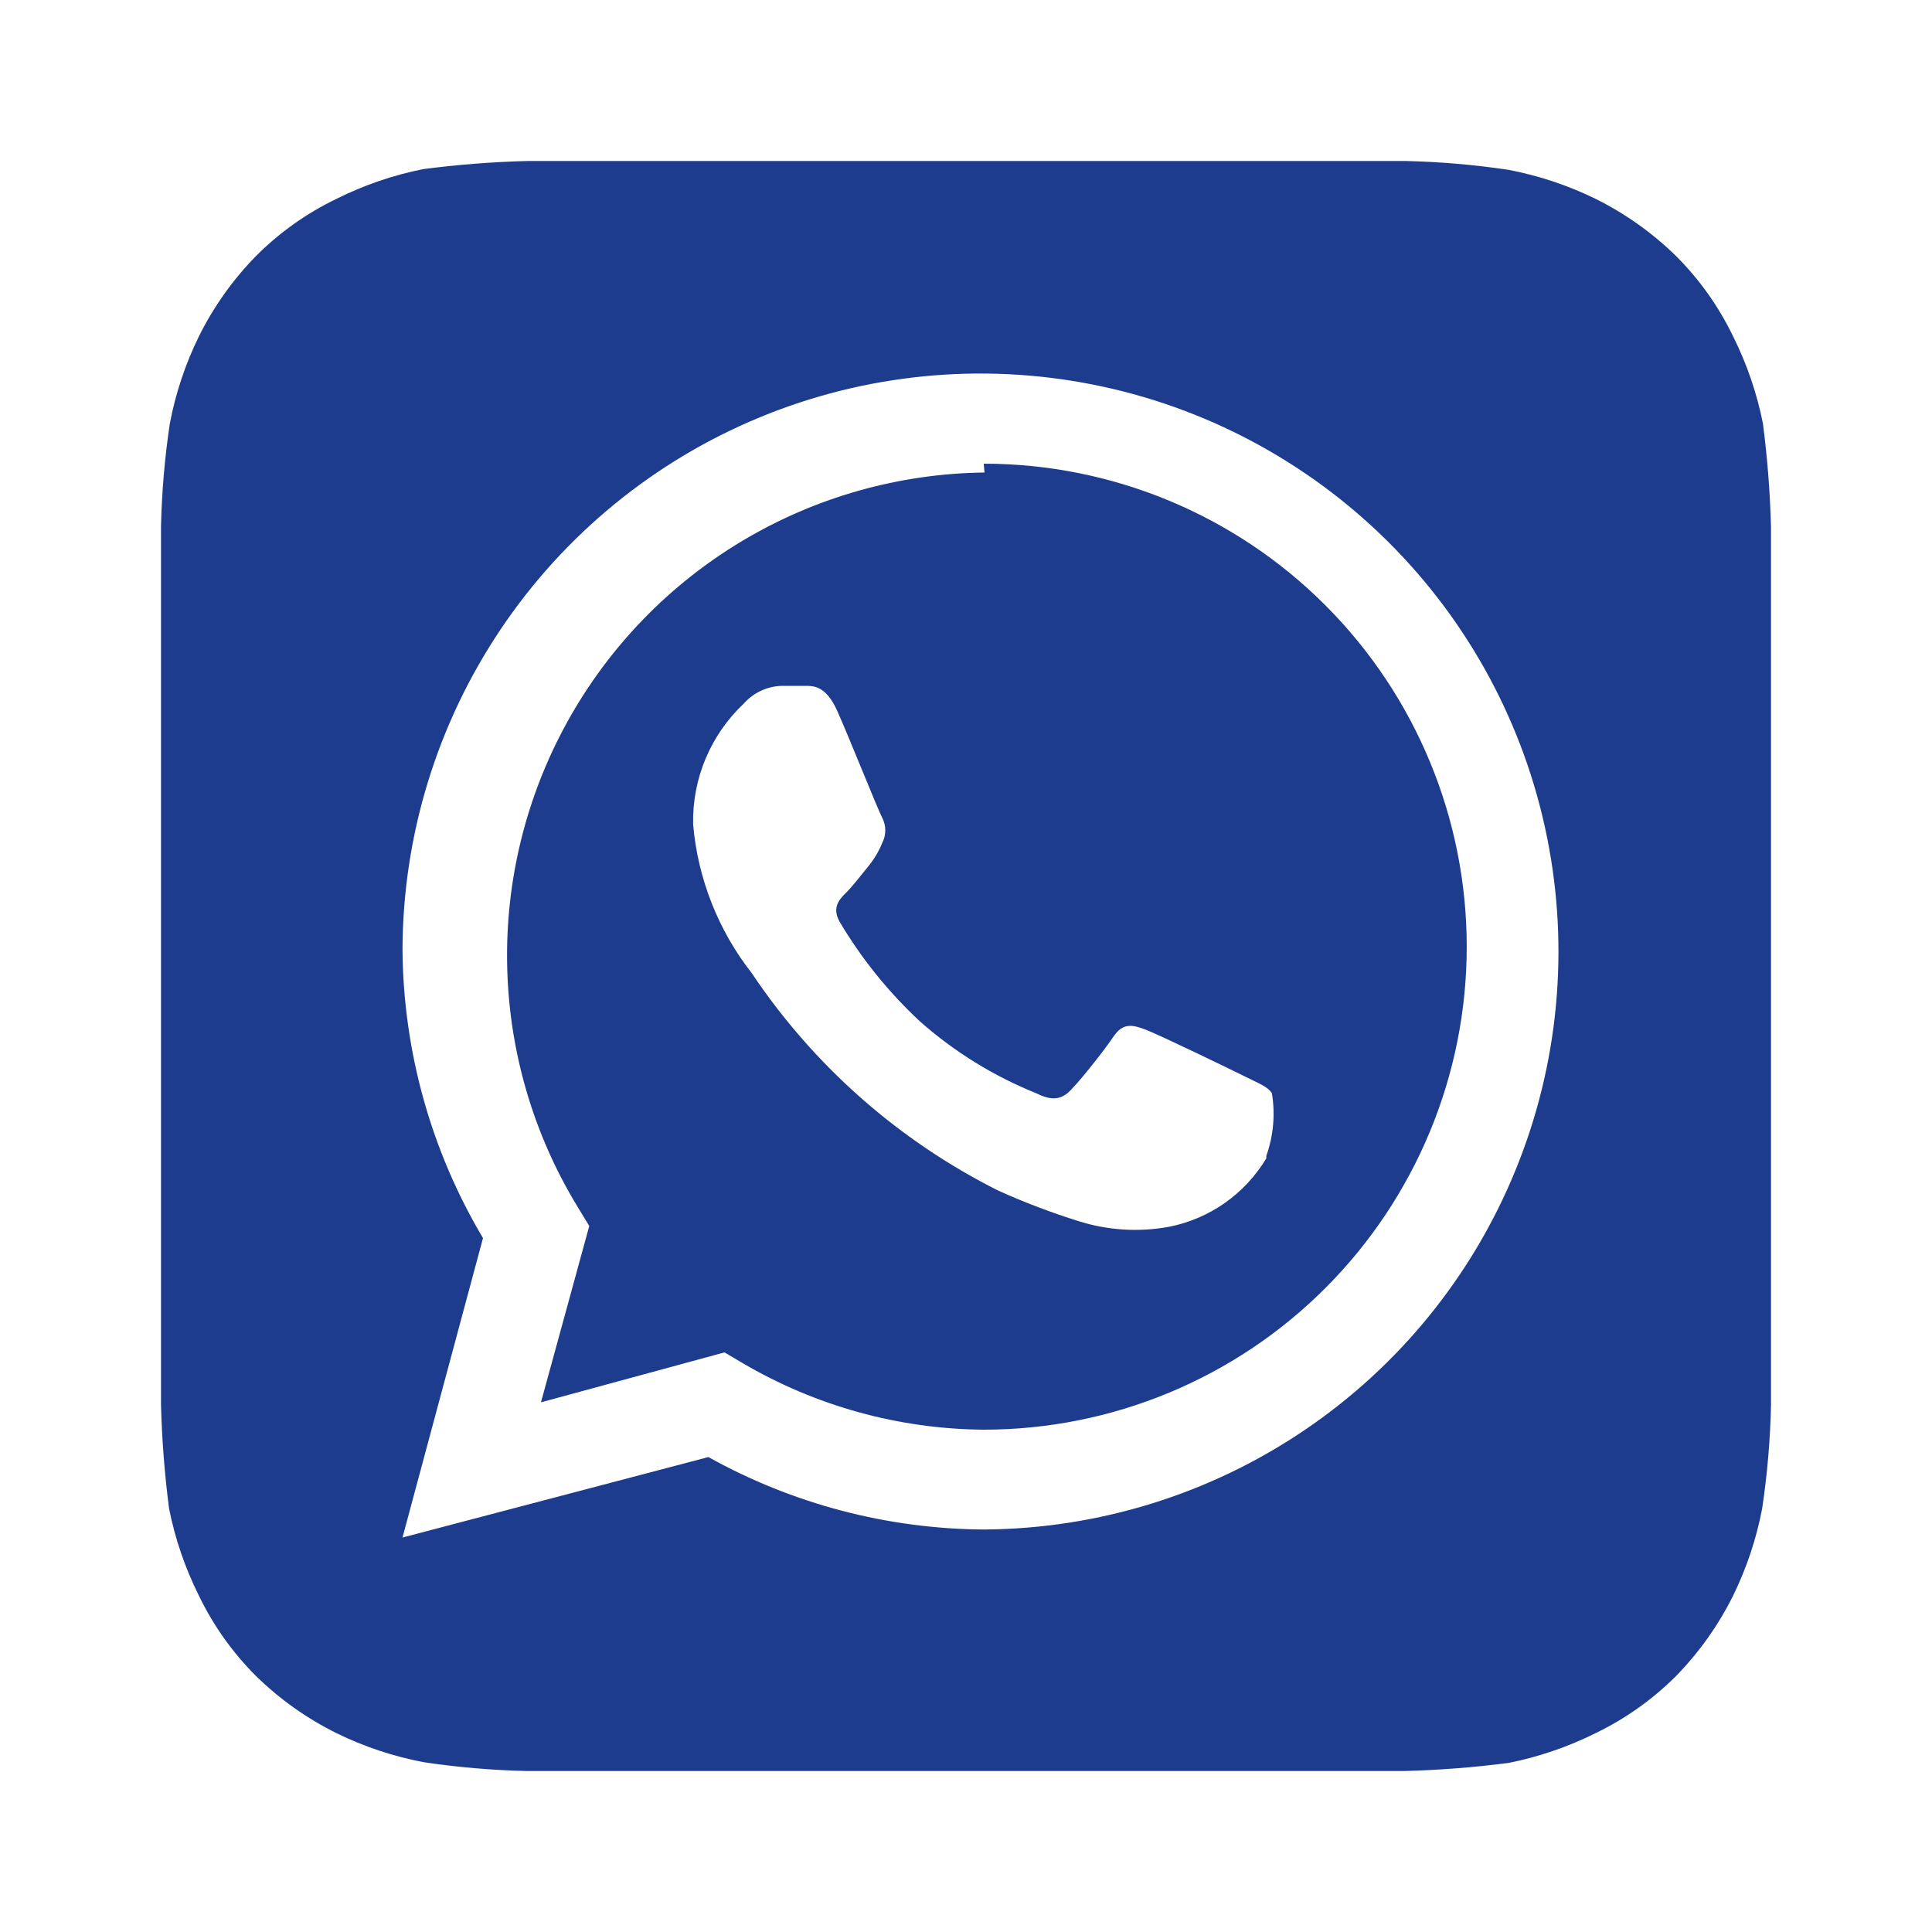 <?xml version="1.0" encoding="UTF-8"?> <svg xmlns="http://www.w3.org/2000/svg" width="45" height="45" viewBox="0 0 45 45" fill="none"> <path d="M41.25 12.281C41.229 11.472 41.166 10.665 41.062 9.863C40.922 9.16 40.689 8.479 40.369 7.838C40.034 7.142 39.584 6.508 39.038 5.963C38.486 5.423 37.854 4.974 37.163 4.631C36.521 4.317 35.84 4.09 35.138 3.956C34.343 3.837 33.541 3.768 32.737 3.75H12.281C11.472 3.771 10.665 3.834 9.863 3.938C9.16 4.077 8.479 4.311 7.838 4.631C7.142 4.966 6.508 5.416 5.963 5.963C5.423 6.514 4.974 7.146 4.631 7.838C4.317 8.479 4.09 9.16 3.956 9.863C3.837 10.657 3.768 11.459 3.75 12.262V32.719C3.771 33.528 3.834 34.335 3.938 35.138C4.077 35.84 4.311 36.521 4.631 37.163C4.966 37.858 5.416 38.492 5.963 39.038C6.514 39.577 7.146 40.026 7.838 40.369C8.479 40.683 9.16 40.91 9.863 41.044C10.657 41.163 11.459 41.232 12.262 41.25H32.719C33.528 41.229 34.335 41.166 35.138 41.062C35.84 40.922 36.521 40.689 37.163 40.369C37.858 40.034 38.492 39.584 39.038 39.038C39.577 38.486 40.026 37.854 40.369 37.163C40.683 36.521 40.91 35.84 41.044 35.138C41.163 34.343 41.232 33.541 41.25 32.737V12.281ZM22.931 35.625C20.68 35.614 18.467 35.033 16.5 33.938L9.375 35.812L11.25 28.837C10.041 26.806 9.394 24.489 9.375 22.125C9.382 19.468 10.176 16.873 11.656 14.666C13.135 12.459 15.235 10.739 17.69 9.723C20.145 8.707 22.846 8.441 25.453 8.957C28.059 9.473 30.454 10.749 32.337 12.624C34.22 14.498 35.506 16.889 36.032 19.493C36.559 22.097 36.304 24.799 35.298 27.258C34.293 29.718 32.582 31.825 30.381 33.313C28.18 34.802 25.588 35.606 22.931 35.625ZM22.931 11.006C20.943 11.029 18.997 11.578 17.29 12.598C15.584 13.617 14.178 15.071 13.216 16.81C12.253 18.55 11.769 20.514 11.813 22.501C11.856 24.488 12.425 26.429 13.463 28.125L13.725 28.556L12.6 32.663L16.875 31.5L17.288 31.744C18.993 32.748 20.933 33.285 22.913 33.3C25.896 33.3 28.758 32.115 30.867 30.005C32.977 27.895 34.163 25.034 34.163 22.05C34.163 19.066 32.977 16.205 30.867 14.095C28.758 11.985 25.896 10.8 22.913 10.8L22.931 11.006ZM29.494 26.981C29.248 27.391 28.919 27.744 28.529 28.019C28.138 28.294 27.694 28.483 27.225 28.575C26.525 28.703 25.804 28.658 25.125 28.444C24.486 28.244 23.86 28.006 23.25 27.731C20.932 26.568 18.955 24.824 17.512 22.669C16.729 21.67 16.253 20.465 16.144 19.2C16.133 18.675 16.232 18.153 16.436 17.668C16.639 17.184 16.942 16.747 17.325 16.387C17.438 16.26 17.576 16.157 17.731 16.086C17.886 16.015 18.055 15.977 18.225 15.975H18.75C18.956 15.975 19.238 15.975 19.5 16.556C19.762 17.137 20.456 18.881 20.55 19.05C20.596 19.14 20.62 19.24 20.62 19.341C20.62 19.442 20.596 19.541 20.55 19.631C20.467 19.835 20.353 20.025 20.212 20.194C20.044 20.4 19.856 20.644 19.706 20.794C19.556 20.944 19.369 21.131 19.556 21.469C20.066 22.33 20.698 23.113 21.431 23.794C22.23 24.499 23.143 25.064 24.131 25.462C24.469 25.631 24.675 25.613 24.863 25.462C25.05 25.312 25.706 24.488 25.931 24.15C26.156 23.812 26.381 23.869 26.681 23.981C26.981 24.094 28.65 24.9 28.988 25.069C29.325 25.238 29.531 25.312 29.625 25.462C29.706 25.953 29.661 26.457 29.494 26.925V26.981Z" fill="#1E3C8E"></path> </svg> 